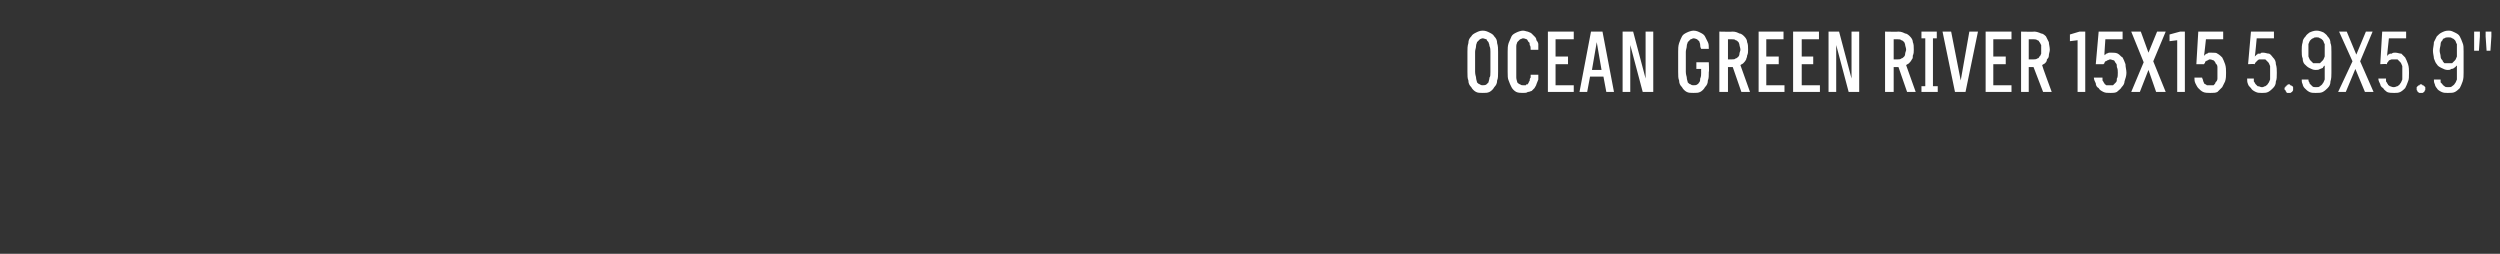 <?xml version="1.0" standalone="no"?>
<!DOCTYPE svg PUBLIC "-//W3C//DTD SVG 1.1//EN" "http://www.w3.org/Graphics/SVG/1.1/DTD/svg11.dtd">
<svg xmlns="http://www.w3.org/2000/svg" version="1.1" width="261px" height="26.5px" viewBox="0 -3 261 26.5" style="top:-3px">
  <rect x="0" y="-3" width="261" height="26.5" fill="#333333" stroke="none"/>
  <desc>Ocean Green River 15x15 5.9x5.9\“</desc>
  <defs/>
  <g id="Polygon463057">
    <path d="M 154.8 6.7 C 155.1 6.7 155.3 6.7 155.5 6.6 C 155.7 6.5 155.9 6.3 156 6.1 C 156.2 5.9 156.3 5.7 156.3 5.4 C 156.4 5.2 156.4 4.9 156.4 4.5 C 156.4 4.5 156.4 2.4 156.4 2.4 C 156.4 2.1 156.4 1.8 156.3 1.5 C 156.3 1.2 156.2 1 156 0.8 C 155.9 0.6 155.7 0.5 155.5 0.4 C 155.3 0.3 155.1 0.2 154.8 0.2 C 154.5 0.2 154.3 0.3 154.1 0.4 C 153.9 0.5 153.7 0.6 153.6 0.8 C 153.4 1 153.3 1.2 153.3 1.5 C 153.2 1.8 153.2 2.1 153.2 2.4 C 153.2 2.4 153.2 4.5 153.2 4.5 C 153.2 4.9 153.2 5.2 153.3 5.4 C 153.3 5.7 153.4 5.9 153.6 6.1 C 153.7 6.3 153.9 6.5 154.1 6.6 C 154.3 6.7 154.5 6.7 154.8 6.7 Z M 154.8 5.9 C 154.7 5.9 154.6 5.9 154.5 5.8 C 154.4 5.8 154.3 5.7 154.2 5.6 C 154.2 5.5 154.1 5.3 154.1 5.1 C 154.1 5 154 4.8 154 4.5 C 154 4.5 154 2.4 154 2.4 C 154 2.2 154.1 2 154.1 1.8 C 154.1 1.6 154.2 1.5 154.2 1.4 C 154.3 1.3 154.4 1.2 154.5 1.1 C 154.5 1.1 154.7 1 154.8 1 C 154.9 1 155.1 1.1 155.2 1.1 C 155.2 1.2 155.3 1.3 155.4 1.4 C 155.4 1.5 155.5 1.6 155.5 1.8 C 155.6 2 155.6 2.2 155.6 2.4 C 155.6 2.4 155.6 4.5 155.6 4.5 C 155.6 4.8 155.6 5 155.5 5.1 C 155.5 5.3 155.4 5.5 155.4 5.6 C 155.3 5.7 155.2 5.8 155.2 5.8 C 155.1 5.9 154.9 5.9 154.8 5.9 Z M 159 6.7 C 159.2 6.7 159.4 6.7 159.5 6.6 C 159.7 6.6 159.8 6.5 159.9 6.5 C 160 6.4 160.1 6.3 160.2 6.2 C 160.3 6 160.4 5.9 160.4 5.8 C 160.5 5.6 160.5 5.5 160.6 5.3 C 160.6 5.1 160.6 5 160.6 4.8 C 160.6 4.8 159.8 4.8 159.8 4.8 C 159.8 4.9 159.8 5 159.8 5.1 C 159.7 5.2 159.7 5.3 159.7 5.4 C 159.7 5.5 159.6 5.5 159.6 5.6 C 159.6 5.7 159.5 5.7 159.5 5.8 C 159.4 5.8 159.3 5.8 159.3 5.9 C 159.2 5.9 159.1 5.9 159 5.9 C 158.9 5.9 158.8 5.9 158.7 5.8 C 158.6 5.8 158.5 5.7 158.4 5.6 C 158.4 5.5 158.3 5.3 158.3 5.1 C 158.3 5 158.3 4.8 158.3 4.5 C 158.3 4.5 158.3 2.4 158.3 2.4 C 158.3 2.2 158.3 2 158.3 1.8 C 158.3 1.6 158.4 1.5 158.4 1.4 C 158.5 1.3 158.6 1.2 158.7 1.1 C 158.8 1.1 158.9 1 159 1 C 159.2 1 159.3 1.1 159.4 1.1 C 159.5 1.2 159.5 1.3 159.6 1.4 C 159.7 1.4 159.7 1.6 159.7 1.7 C 159.8 1.8 159.8 2 159.8 2.2 C 159.8 2.2 160.6 2.2 160.6 2.2 C 160.6 2 160.6 1.8 160.6 1.6 C 160.6 1.5 160.5 1.3 160.4 1.2 C 160.4 1 160.3 0.9 160.2 0.8 C 160.1 0.7 160 0.6 159.9 0.5 C 159.8 0.4 159.7 0.4 159.5 0.3 C 159.4 0.3 159.2 0.2 159 0.2 C 158.8 0.2 158.5 0.3 158.3 0.4 C 158.1 0.5 157.9 0.6 157.8 0.8 C 157.7 1 157.6 1.3 157.5 1.5 C 157.4 1.8 157.4 2.1 157.4 2.4 C 157.4 2.4 157.4 4.5 157.4 4.5 C 157.4 4.9 157.4 5.2 157.5 5.4 C 157.6 5.7 157.7 5.9 157.8 6.1 C 157.9 6.3 158.1 6.5 158.3 6.6 C 158.5 6.7 158.8 6.7 159 6.7 Z M 161.6 6.6 L 164.3 6.6 L 164.3 5.9 L 162.4 5.9 L 162.4 3.7 L 163.7 3.7 L 163.7 2.9 L 162.4 2.9 L 162.4 1.1 L 164.3 1.1 L 164.3 0.3 L 161.6 0.3 L 161.6 6.6 Z M 167.4 5 L 167.7 6.6 L 168.5 6.6 L 167.3 0.3 L 166.1 0.3 L 164.9 6.6 L 165.7 6.6 L 166 5 L 167.4 5 Z M 167.2 4.3 L 166.2 4.3 L 166.7 1.4 L 167.2 4.3 Z M 169.4 6.6 L 170.2 6.6 L 170.2 1.7 L 171.5 6.6 L 172.6 6.6 L 172.6 0.3 L 171.8 0.3 L 171.8 5.2 L 170.5 0.3 L 169.4 0.3 L 169.4 6.6 Z M 176.8 6.7 C 177.1 6.7 177.3 6.7 177.5 6.6 C 177.7 6.5 177.9 6.3 178 6.1 C 178.2 5.9 178.3 5.7 178.3 5.4 C 178.4 5.2 178.4 4.9 178.4 4.5 C 178.45 4.51 178.4 3.5 178.4 3.5 L 177.1 3.5 L 177.1 4.2 L 177.6 4.2 C 177.6 4.2 177.59 4.61 177.6 4.6 C 177.6 4.8 177.6 5 177.5 5.2 C 177.5 5.3 177.5 5.5 177.4 5.6 C 177.3 5.7 177.3 5.8 177.2 5.8 C 177.1 5.9 177 5.9 176.8 5.9 C 176.7 5.9 176.6 5.9 176.5 5.8 C 176.4 5.8 176.3 5.7 176.2 5.6 C 176.2 5.5 176.1 5.3 176.1 5.1 C 176.1 5 176 4.8 176 4.5 C 176 4.5 176 2.4 176 2.4 C 176 2.2 176.1 2 176.1 1.8 C 176.1 1.6 176.2 1.5 176.2 1.4 C 176.3 1.3 176.4 1.2 176.5 1.1 C 176.6 1.1 176.7 1 176.8 1 C 177 1 177.1 1.1 177.2 1.1 C 177.2 1.2 177.3 1.2 177.4 1.3 C 177.4 1.4 177.5 1.5 177.5 1.7 C 177.5 1.8 177.5 1.9 177.6 2.1 C 177.6 2.1 178.4 2.1 178.4 2.1 C 178.4 1.8 178.4 1.6 178.3 1.4 C 178.2 1.2 178.1 1 178 0.8 C 177.9 0.6 177.7 0.5 177.5 0.4 C 177.3 0.3 177.1 0.2 176.8 0.2 C 176.6 0.2 176.3 0.3 176.1 0.4 C 175.9 0.5 175.7 0.6 175.6 0.8 C 175.5 1 175.4 1.2 175.3 1.5 C 175.2 1.8 175.2 2.1 175.2 2.4 C 175.2 2.4 175.2 4.5 175.2 4.5 C 175.2 4.9 175.2 5.2 175.3 5.4 C 175.3 5.7 175.4 5.9 175.6 6.1 C 175.7 6.3 175.9 6.5 176.1 6.6 C 176.3 6.7 176.5 6.7 176.8 6.7 Z M 179.5 6.6 L 180.4 6.6 L 180.4 4 L 180.9 4 L 181.8 6.6 L 182.7 6.6 C 182.7 6.6 181.7 3.8 181.7 3.8 C 181.8 3.7 181.9 3.7 182 3.6 C 182.1 3.5 182.2 3.4 182.3 3.2 C 182.3 3.1 182.4 3 182.4 2.8 C 182.5 2.6 182.5 2.4 182.5 2.2 C 182.5 1.9 182.5 1.6 182.4 1.4 C 182.4 1.2 182.3 1 182.1 0.8 C 182 0.7 181.8 0.5 181.6 0.5 C 181.4 0.4 181.2 0.3 180.9 0.3 C 180.91 0.33 179.5 0.3 179.5 0.3 L 179.5 6.6 Z M 180.4 3.2 L 180.4 1.1 C 180.4 1.1 180.81 1.09 180.8 1.1 C 181 1.1 181.1 1.1 181.2 1.2 C 181.3 1.2 181.4 1.3 181.5 1.4 C 181.5 1.4 181.6 1.6 181.6 1.7 C 181.6 1.8 181.7 2 181.7 2.2 C 181.7 2.3 181.6 2.5 181.6 2.6 C 181.6 2.8 181.5 2.9 181.5 2.9 C 181.4 3 181.3 3.1 181.2 3.1 C 181.1 3.2 181 3.2 180.8 3.2 C 180.81 3.2 180.4 3.2 180.4 3.2 Z M 183.6 6.6 L 186.3 6.6 L 186.3 5.9 L 184.4 5.9 L 184.4 3.7 L 185.7 3.7 L 185.7 2.9 L 184.4 2.9 L 184.4 1.1 L 186.2 1.1 L 186.2 0.3 L 183.6 0.3 L 183.6 6.6 Z M 187.2 6.6 L 190 6.6 L 190 5.9 L 188.1 5.9 L 188.1 3.7 L 189.3 3.7 L 189.3 2.9 L 188.1 2.9 L 188.1 1.1 L 189.9 1.1 L 189.9 0.3 L 187.2 0.3 L 187.2 6.6 Z M 190.9 6.6 L 191.7 6.6 L 191.7 1.7 L 193 6.6 L 194.1 6.6 L 194.1 0.3 L 193.3 0.3 L 193.3 5.2 L 192 0.3 L 190.9 0.3 L 190.9 6.6 Z M 196.8 6.6 L 197.7 6.6 L 197.7 4 L 198.2 4 L 199.1 6.6 L 200 6.6 C 200 6.6 199.01 3.8 199 3.8 C 199.1 3.7 199.2 3.7 199.3 3.6 C 199.4 3.5 199.5 3.4 199.6 3.2 C 199.7 3.1 199.7 3 199.7 2.8 C 199.8 2.6 199.8 2.4 199.8 2.2 C 199.8 1.9 199.8 1.6 199.7 1.4 C 199.7 1.2 199.6 1 199.4 0.8 C 199.3 0.7 199.1 0.5 198.9 0.5 C 198.7 0.4 198.5 0.3 198.2 0.3 C 198.21 0.33 196.8 0.3 196.8 0.3 L 196.8 6.6 Z M 197.7 3.2 L 197.7 1.1 C 197.7 1.1 198.11 1.09 198.1 1.1 C 198.3 1.1 198.4 1.1 198.5 1.2 C 198.6 1.2 198.7 1.3 198.8 1.4 C 198.8 1.4 198.9 1.6 198.9 1.7 C 198.9 1.8 199 2 199 2.2 C 199 2.3 198.9 2.5 198.9 2.6 C 198.9 2.8 198.8 2.9 198.8 2.9 C 198.7 3 198.6 3.1 198.5 3.1 C 198.4 3.2 198.3 3.2 198.1 3.2 C 198.11 3.2 197.7 3.2 197.7 3.2 Z M 200.6 6.6 L 202.3 6.6 L 202.3 6 L 201.8 6 L 201.8 1 L 202.2 1 L 202.2 0.3 L 200.6 0.3 L 200.6 1 L 201 1 L 201 6 L 200.6 6 L 200.6 6.6 Z M 204.1 6.6 L 205.2 6.6 L 206.5 0.3 L 205.6 0.3 L 204.7 5.4 L 203.7 0.3 L 202.8 0.3 L 204.1 6.6 Z M 207.3 6.6 L 210 6.6 L 210 5.9 L 208.1 5.9 L 208.1 3.7 L 209.4 3.7 L 209.4 2.9 L 208.1 2.9 L 208.1 1.1 L 210 1.1 L 210 0.3 L 207.3 0.3 L 207.3 6.6 Z M 211 6.6 L 211.8 6.6 L 211.8 4 L 212.3 4 L 213.3 6.6 L 214.2 6.6 C 214.2 6.6 213.16 3.8 213.2 3.8 C 213.3 3.7 213.4 3.7 213.5 3.6 C 213.6 3.5 213.7 3.4 213.7 3.2 C 213.8 3.1 213.9 3 213.9 2.8 C 213.9 2.6 214 2.4 214 2.2 C 214 1.9 213.9 1.6 213.9 1.4 C 213.8 1.2 213.7 1 213.6 0.8 C 213.5 0.7 213.3 0.5 213.1 0.5 C 212.9 0.4 212.6 0.3 212.4 0.3 C 212.37 0.33 211 0.3 211 0.3 L 211 6.6 Z M 211.8 3.2 L 211.8 1.1 C 211.8 1.1 212.27 1.09 212.3 1.1 C 212.4 1.1 212.6 1.1 212.7 1.2 C 212.8 1.2 212.9 1.3 212.9 1.4 C 213 1.4 213 1.6 213.1 1.7 C 213.1 1.8 213.1 2 213.1 2.2 C 213.1 2.3 213.1 2.5 213.1 2.6 C 213 2.8 213 2.9 212.9 2.9 C 212.9 3 212.8 3.1 212.7 3.1 C 212.6 3.2 212.4 3.2 212.3 3.2 C 212.27 3.2 211.8 3.2 211.8 3.2 Z M 216.9 6.6 L 217.7 6.6 L 217.7 0.3 L 217.1 0.3 L 216.1 0.6 L 216.1 1.3 L 216.9 1.2 L 216.9 6.6 Z M 220.3 6.7 C 220.3 6.7 220.4 6.7 220.4 6.7 C 220.6 6.7 220.8 6.7 221 6.6 C 221.2 6.4 221.4 6.3 221.5 6.1 C 221.7 5.9 221.8 5.7 221.8 5.5 C 221.9 5.2 222 4.9 222 4.6 C 222 4.3 221.9 4 221.9 3.7 C 221.8 3.4 221.7 3.2 221.6 3 C 221.4 2.9 221.3 2.7 221.1 2.6 C 220.9 2.5 220.7 2.5 220.5 2.5 C 220.5 2.5 220.5 2.5 220.5 2.5 C 220.3 2.5 220.3 2.5 220.2 2.5 C 220.1 2.5 220 2.6 219.9 2.6 C 219.9 2.6 219.8 2.7 219.8 2.7 C 219.7 2.7 219.7 2.8 219.7 2.8 C 219.68 2.81 219.8 1.1 219.8 1.1 L 221.6 1.1 L 221.6 0.3 L 219.1 0.3 L 218.8 3.7 C 218.8 3.7 219.62 3.71 219.6 3.7 C 219.6 3.7 219.7 3.6 219.7 3.6 C 219.7 3.5 219.8 3.4 219.8 3.4 C 219.9 3.4 220 3.3 220 3.3 C 220.1 3.3 220.2 3.2 220.3 3.2 C 220.3 3.2 220.3 3.2 220.3 3.2 C 220.4 3.2 220.6 3.3 220.7 3.3 C 220.8 3.4 220.8 3.5 220.9 3.6 C 221 3.7 221 3.8 221 4 C 221.1 4.2 221.1 4.4 221.1 4.6 C 221.1 4.8 221.1 5.1 221 5.2 C 221 5.4 221 5.5 220.9 5.6 C 220.8 5.7 220.7 5.8 220.6 5.9 C 220.5 5.9 220.4 5.9 220.3 5.9 C 220.3 5.9 220.2 5.9 220.2 5.9 C 220.1 5.9 220 5.9 219.9 5.9 C 219.8 5.8 219.7 5.8 219.7 5.7 C 219.6 5.6 219.6 5.5 219.5 5.4 C 219.5 5.3 219.5 5.2 219.5 5.1 C 219.5 5.1 218.6 5.1 218.6 5.1 C 218.6 5.3 218.7 5.5 218.8 5.7 C 218.8 5.9 218.9 6.1 219.1 6.2 C 219.2 6.4 219.4 6.5 219.6 6.6 C 219.8 6.7 220 6.7 220.3 6.7 Z M 222.5 6.6 L 223.4 6.6 L 224.3 4.3 L 225.1 6.6 L 226.1 6.6 L 224.8 3.4 L 226.1 0.3 L 225.2 0.3 L 224.3 2.5 L 223.5 0.3 L 222.5 0.3 L 223.8 3.5 L 222.5 6.6 Z M 227.3 6.6 L 228.1 6.6 L 228.1 0.3 L 227.6 0.3 L 226.5 0.6 L 226.5 1.3 L 227.3 1.2 L 227.3 6.6 Z M 230.7 6.7 C 230.7 6.7 230.8 6.7 230.8 6.7 C 231.1 6.7 231.3 6.7 231.5 6.6 C 231.7 6.4 231.8 6.3 232 6.1 C 232.1 5.9 232.2 5.7 232.3 5.5 C 232.4 5.2 232.4 4.9 232.4 4.6 C 232.4 4.3 232.4 4 232.3 3.7 C 232.2 3.4 232.1 3.2 232 3 C 231.9 2.9 231.7 2.7 231.5 2.6 C 231.4 2.5 231.2 2.5 230.9 2.5 C 230.9 2.5 230.9 2.5 230.9 2.5 C 230.8 2.5 230.7 2.5 230.6 2.5 C 230.5 2.5 230.5 2.6 230.4 2.6 C 230.3 2.6 230.3 2.7 230.2 2.7 C 230.2 2.7 230.2 2.8 230.1 2.8 C 230.12 2.81 230.3 1.1 230.3 1.1 L 232.1 1.1 L 232.1 0.3 L 229.5 0.3 L 229.3 3.7 C 229.3 3.7 230.06 3.71 230.1 3.7 C 230.1 3.7 230.1 3.6 230.2 3.6 C 230.2 3.5 230.2 3.4 230.3 3.4 C 230.3 3.4 230.4 3.3 230.5 3.3 C 230.5 3.3 230.6 3.2 230.7 3.2 C 230.7 3.2 230.7 3.2 230.7 3.2 C 230.9 3.2 231 3.3 231.1 3.3 C 231.2 3.4 231.3 3.5 231.3 3.6 C 231.4 3.7 231.5 3.8 231.5 4 C 231.5 4.2 231.5 4.4 231.5 4.6 C 231.5 4.8 231.5 5.1 231.5 5.2 C 231.5 5.4 231.4 5.5 231.3 5.6 C 231.3 5.7 231.2 5.8 231.1 5.9 C 231 5.9 230.9 5.9 230.7 5.9 C 230.7 5.9 230.7 5.9 230.7 5.9 C 230.6 5.9 230.4 5.9 230.4 5.9 C 230.3 5.8 230.2 5.8 230.1 5.7 C 230.1 5.6 230 5.5 230 5.4 C 230 5.3 229.9 5.2 229.9 5.1 C 229.9 5.1 229.1 5.1 229.1 5.1 C 229.1 5.3 229.1 5.5 229.2 5.7 C 229.3 5.9 229.4 6.1 229.5 6.2 C 229.7 6.4 229.8 6.5 230 6.6 C 230.2 6.7 230.5 6.7 230.7 6.7 Z M 236.1 6.7 C 236.1 6.7 236.2 6.7 236.2 6.7 C 236.4 6.7 236.6 6.7 236.8 6.6 C 237 6.5 237.2 6.3 237.3 6.2 C 237.5 6 237.6 5.8 237.6 5.5 C 237.7 5.3 237.7 5 237.7 4.6 C 237.7 4.3 237.7 4 237.6 3.7 C 237.6 3.4 237.5 3.2 237.3 3 C 237.2 2.9 237.1 2.7 236.9 2.6 C 236.7 2.6 236.5 2.5 236.3 2.5 C 236.3 2.5 236.2 2.5 236.2 2.5 C 236.1 2.5 236 2.5 236 2.6 C 235.9 2.6 235.8 2.6 235.7 2.6 C 235.7 2.7 235.6 2.7 235.6 2.7 C 235.5 2.8 235.5 2.8 235.4 2.9 C 235.43 2.87 235.6 1 235.6 1 L 237.4 1 L 237.4 0.3 L 235 0.3 L 234.7 3.7 C 234.7 3.7 235.39 3.66 235.4 3.7 C 235.4 3.6 235.5 3.5 235.5 3.5 C 235.6 3.4 235.6 3.4 235.7 3.3 C 235.7 3.3 235.8 3.2 235.9 3.2 C 236 3.2 236 3.2 236.1 3.2 C 236.1 3.2 236.2 3.2 236.2 3.2 C 236.3 3.2 236.4 3.2 236.5 3.2 C 236.6 3.3 236.7 3.4 236.8 3.5 C 236.9 3.6 236.9 3.7 237 3.9 C 237 4.1 237 4.3 237 4.6 C 237 4.9 237 5.1 237 5.3 C 236.9 5.5 236.9 5.6 236.8 5.7 C 236.7 5.9 236.6 5.9 236.5 6 C 236.4 6 236.3 6.1 236.2 6.1 C 236.2 6.1 236.1 6.1 236.1 6.1 C 236 6.1 235.9 6 235.7 6 C 235.6 5.9 235.6 5.9 235.5 5.8 C 235.4 5.7 235.4 5.6 235.3 5.5 C 235.3 5.4 235.3 5.3 235.3 5.2 C 235.3 5.2 234.6 5.2 234.6 5.2 C 234.6 5.4 234.6 5.6 234.7 5.8 C 234.7 5.9 234.9 6.1 235 6.2 C 235.1 6.4 235.3 6.5 235.5 6.6 C 235.7 6.7 235.9 6.7 236.1 6.7 Z M 239 6.7 C 239 6.7 239.1 6.7 239.1 6.7 C 239.2 6.7 239.2 6.6 239.3 6.6 C 239.3 6.5 239.4 6.5 239.4 6.4 C 239.4 6.4 239.4 6.3 239.4 6.3 C 239.4 6.2 239.4 6.1 239.4 6.1 C 239.4 6 239.3 6 239.3 6 C 239.2 5.9 239.2 5.9 239.1 5.9 C 239.1 5.8 239 5.8 239 5.8 C 238.9 5.8 238.8 5.8 238.8 5.9 C 238.7 5.9 238.7 5.9 238.7 6 C 238.6 6 238.6 6 238.6 6.1 C 238.5 6.1 238.5 6.2 238.5 6.3 C 238.5 6.3 238.5 6.4 238.6 6.4 C 238.6 6.5 238.6 6.5 238.7 6.6 C 238.7 6.6 238.7 6.7 238.8 6.7 C 238.8 6.7 238.9 6.7 239 6.7 Z M 241.7 6.7 C 241.7 6.7 241.8 6.7 241.8 6.7 C 242.1 6.7 242.3 6.7 242.5 6.6 C 242.7 6.5 242.9 6.3 243 6.2 C 243.2 6 243.3 5.8 243.3 5.5 C 243.4 5.2 243.4 4.9 243.4 4.6 C 243.4 4.6 243.4 2.4 243.4 2.4 C 243.4 2 243.4 1.7 243.3 1.5 C 243.3 1.2 243.2 1 243 0.8 C 242.9 0.6 242.7 0.5 242.6 0.4 C 242.4 0.3 242.1 0.2 241.9 0.2 C 241.9 0.2 241.8 0.2 241.8 0.2 C 241.6 0.2 241.3 0.3 241.1 0.4 C 241 0.5 240.8 0.6 240.7 0.8 C 240.5 1 240.4 1.2 240.4 1.4 C 240.3 1.7 240.3 2 240.3 2.3 C 240.3 2.6 240.3 2.9 240.4 3.1 C 240.4 3.4 240.5 3.6 240.6 3.7 C 240.8 3.9 240.9 4 241.1 4.1 C 241.3 4.2 241.5 4.3 241.7 4.3 C 241.7 4.3 241.8 4.3 241.8 4.3 C 241.9 4.3 242.1 4.3 242.2 4.2 C 242.3 4.2 242.4 4.1 242.5 4.1 C 242.5 4 242.6 4 242.6 3.9 C 242.7 3.9 242.7 3.8 242.7 3.8 C 242.7 3.8 242.7 4.7 242.7 4.7 C 242.7 4.9 242.7 5.1 242.7 5.3 C 242.6 5.5 242.6 5.6 242.5 5.7 C 242.4 5.9 242.3 5.9 242.2 6 C 242.1 6.1 242 6.1 241.8 6.1 C 241.8 6.1 241.8 6.1 241.8 6.1 C 241.6 6.1 241.5 6.1 241.4 6 C 241.3 5.9 241.3 5.9 241.2 5.8 C 241.1 5.7 241.1 5.7 241.1 5.6 C 241 5.5 241 5.4 241 5.3 C 241 5.3 240.3 5.3 240.3 5.3 C 240.3 5.5 240.3 5.6 240.4 5.8 C 240.4 5.9 240.5 6.1 240.6 6.2 C 240.8 6.4 240.9 6.5 241.1 6.6 C 241.3 6.7 241.5 6.7 241.7 6.7 Z M 241.9 3.6 C 241.9 3.6 241.8 3.6 241.8 3.6 C 241.7 3.6 241.6 3.6 241.5 3.6 C 241.4 3.5 241.3 3.4 241.2 3.3 C 241.1 3.2 241.1 3.1 241 2.9 C 241 2.7 241 2.5 241 2.3 C 241 2 241 1.8 241 1.6 C 241.1 1.4 241.1 1.3 241.2 1.2 C 241.3 1.1 241.4 1 241.5 1 C 241.6 0.9 241.7 0.9 241.8 0.9 C 241.8 0.9 241.9 0.9 241.9 0.9 C 242 0.9 242.1 0.9 242.2 1 C 242.3 1 242.4 1.1 242.5 1.2 C 242.6 1.3 242.6 1.5 242.7 1.6 C 242.7 1.8 242.7 2 242.7 2.3 C 242.7 2.5 242.7 2.7 242.7 2.9 C 242.6 3.1 242.6 3.2 242.5 3.3 C 242.4 3.4 242.3 3.5 242.2 3.6 C 242.1 3.6 242 3.6 241.9 3.6 Z M 244.1 6.6 L 244.9 6.6 L 245.9 4.2 L 246.9 6.6 L 247.8 6.6 L 246.4 3.4 L 247.7 0.3 L 247 0.3 L 246 2.7 L 245 0.3 L 244.2 0.3 L 245.6 3.4 L 244.1 6.6 Z M 249.9 6.7 C 249.9 6.7 250 6.7 250 6.7 C 250.2 6.7 250.4 6.7 250.6 6.6 C 250.8 6.5 251 6.3 251.1 6.2 C 251.2 6 251.3 5.8 251.4 5.5 C 251.5 5.3 251.5 5 251.5 4.6 C 251.5 4.3 251.5 4 251.4 3.7 C 251.3 3.4 251.2 3.2 251.1 3 C 251 2.9 250.8 2.7 250.7 2.6 C 250.5 2.6 250.3 2.5 250.1 2.5 C 250.1 2.5 250 2.5 250 2.5 C 249.9 2.5 249.8 2.5 249.7 2.6 C 249.7 2.6 249.6 2.6 249.5 2.6 C 249.4 2.7 249.4 2.7 249.3 2.7 C 249.3 2.8 249.2 2.8 249.2 2.9 C 249.2 2.87 249.4 1 249.4 1 L 251.2 1 L 251.2 0.3 L 248.7 0.3 L 248.5 3.7 C 248.5 3.7 249.16 3.66 249.2 3.7 C 249.2 3.6 249.2 3.5 249.3 3.5 C 249.3 3.4 249.4 3.4 249.4 3.3 C 249.5 3.3 249.6 3.2 249.7 3.2 C 249.7 3.2 249.8 3.2 249.9 3.2 C 249.9 3.2 249.9 3.2 249.9 3.2 C 250.1 3.2 250.2 3.2 250.3 3.2 C 250.4 3.3 250.5 3.4 250.6 3.5 C 250.7 3.6 250.7 3.7 250.8 3.9 C 250.8 4.1 250.8 4.3 250.8 4.6 C 250.8 4.9 250.8 5.1 250.8 5.3 C 250.7 5.5 250.7 5.6 250.6 5.7 C 250.5 5.9 250.4 5.9 250.3 6 C 250.2 6 250.1 6.1 249.9 6.1 C 249.9 6.1 249.9 6.1 249.9 6.1 C 249.7 6.1 249.6 6 249.5 6 C 249.4 5.9 249.3 5.9 249.3 5.8 C 249.2 5.7 249.2 5.6 249.1 5.5 C 249.1 5.4 249.1 5.3 249.1 5.2 C 249.1 5.2 248.3 5.2 248.3 5.2 C 248.3 5.4 248.4 5.6 248.5 5.8 C 248.5 5.9 248.6 6.1 248.8 6.2 C 248.9 6.4 249.1 6.5 249.2 6.6 C 249.4 6.7 249.7 6.7 249.9 6.7 Z M 252.7 6.7 C 252.8 6.7 252.9 6.7 252.9 6.7 C 253 6.7 253 6.6 253.1 6.6 C 253.1 6.5 253.1 6.5 253.2 6.4 C 253.2 6.4 253.2 6.3 253.2 6.3 C 253.2 6.2 253.2 6.1 253.2 6.1 C 253.1 6 253.1 6 253.1 6 C 253 5.9 253 5.9 252.9 5.9 C 252.9 5.8 252.8 5.8 252.7 5.8 C 252.7 5.8 252.6 5.8 252.6 5.9 C 252.5 5.9 252.5 5.9 252.4 6 C 252.4 6 252.4 6 252.3 6.1 C 252.3 6.1 252.3 6.2 252.3 6.3 C 252.3 6.3 252.3 6.4 252.3 6.4 C 252.4 6.5 252.4 6.5 252.4 6.6 C 252.5 6.6 252.5 6.7 252.6 6.7 C 252.6 6.7 252.7 6.7 252.7 6.7 Z M 255.5 6.7 C 255.5 6.7 255.6 6.7 255.6 6.7 C 255.9 6.7 256.1 6.7 256.3 6.6 C 256.5 6.5 256.7 6.3 256.8 6.2 C 256.9 6 257 5.8 257.1 5.5 C 257.2 5.2 257.2 4.9 257.2 4.6 C 257.2 4.6 257.2 2.4 257.2 2.4 C 257.2 2 257.2 1.7 257.1 1.5 C 257 1.2 256.9 1 256.8 0.8 C 256.7 0.6 256.5 0.5 256.3 0.4 C 256.1 0.3 255.9 0.2 255.7 0.2 C 255.7 0.2 255.6 0.2 255.6 0.2 C 255.3 0.2 255.1 0.3 254.9 0.4 C 254.7 0.5 254.6 0.6 254.4 0.8 C 254.3 1 254.2 1.2 254.1 1.4 C 254.1 1.7 254 2 254 2.3 C 254 2.6 254.1 2.9 254.1 3.1 C 254.2 3.4 254.3 3.6 254.4 3.7 C 254.5 3.9 254.7 4 254.9 4.1 C 255.1 4.2 255.3 4.3 255.5 4.3 C 255.5 4.3 255.6 4.3 255.6 4.3 C 255.7 4.3 255.8 4.3 255.9 4.2 C 256.1 4.2 256.2 4.1 256.2 4.1 C 256.3 4 256.4 4 256.4 3.9 C 256.5 3.9 256.5 3.8 256.5 3.8 C 256.5 3.8 256.5 4.7 256.5 4.7 C 256.5 4.9 256.5 5.1 256.5 5.3 C 256.4 5.5 256.4 5.6 256.3 5.7 C 256.2 5.9 256.1 5.9 256 6 C 255.9 6.1 255.8 6.1 255.6 6.1 C 255.6 6.1 255.6 6.1 255.6 6.1 C 255.4 6.1 255.3 6.1 255.2 6 C 255.1 5.9 255 5.9 255 5.8 C 254.9 5.7 254.9 5.7 254.8 5.6 C 254.8 5.5 254.8 5.4 254.8 5.3 C 254.8 5.3 254.1 5.3 254.1 5.3 C 254.1 5.5 254.1 5.6 254.2 5.8 C 254.2 5.9 254.3 6.1 254.4 6.2 C 254.5 6.4 254.7 6.5 254.9 6.6 C 255.1 6.7 255.3 6.7 255.5 6.7 Z M 255.6 3.6 C 255.6 3.6 255.6 3.6 255.6 3.6 C 255.5 3.6 255.3 3.6 255.2 3.6 C 255.1 3.5 255 3.4 255 3.3 C 254.9 3.2 254.8 3.1 254.8 2.9 C 254.8 2.7 254.7 2.5 254.7 2.3 C 254.7 2 254.8 1.8 254.8 1.6 C 254.8 1.4 254.9 1.3 255 1.2 C 255 1.1 255.1 1 255.2 1 C 255.3 0.9 255.5 0.9 255.6 0.9 C 255.6 0.9 255.6 0.9 255.6 0.9 C 255.8 0.9 255.9 0.9 256 1 C 256.1 1 256.2 1.1 256.3 1.2 C 256.4 1.3 256.4 1.5 256.5 1.6 C 256.5 1.8 256.5 2 256.5 2.3 C 256.5 2.5 256.5 2.7 256.5 2.9 C 256.4 3.1 256.4 3.2 256.3 3.3 C 256.2 3.4 256.1 3.5 256 3.6 C 255.9 3.6 255.8 3.6 255.6 3.6 Z M 259.6 2.3 L 260 2.3 L 260.1 0.8 L 260.1 0.3 L 259.5 0.3 L 259.5 0.8 L 259.6 2.3 Z M 258.3 2.3 L 258.8 2.3 L 258.9 0.8 L 258.9 0.3 L 258.3 0.3 L 258.3 0.8 L 258.3 2.3 Z " stroke="none" fill="#fff"/>
  </g>
</svg>